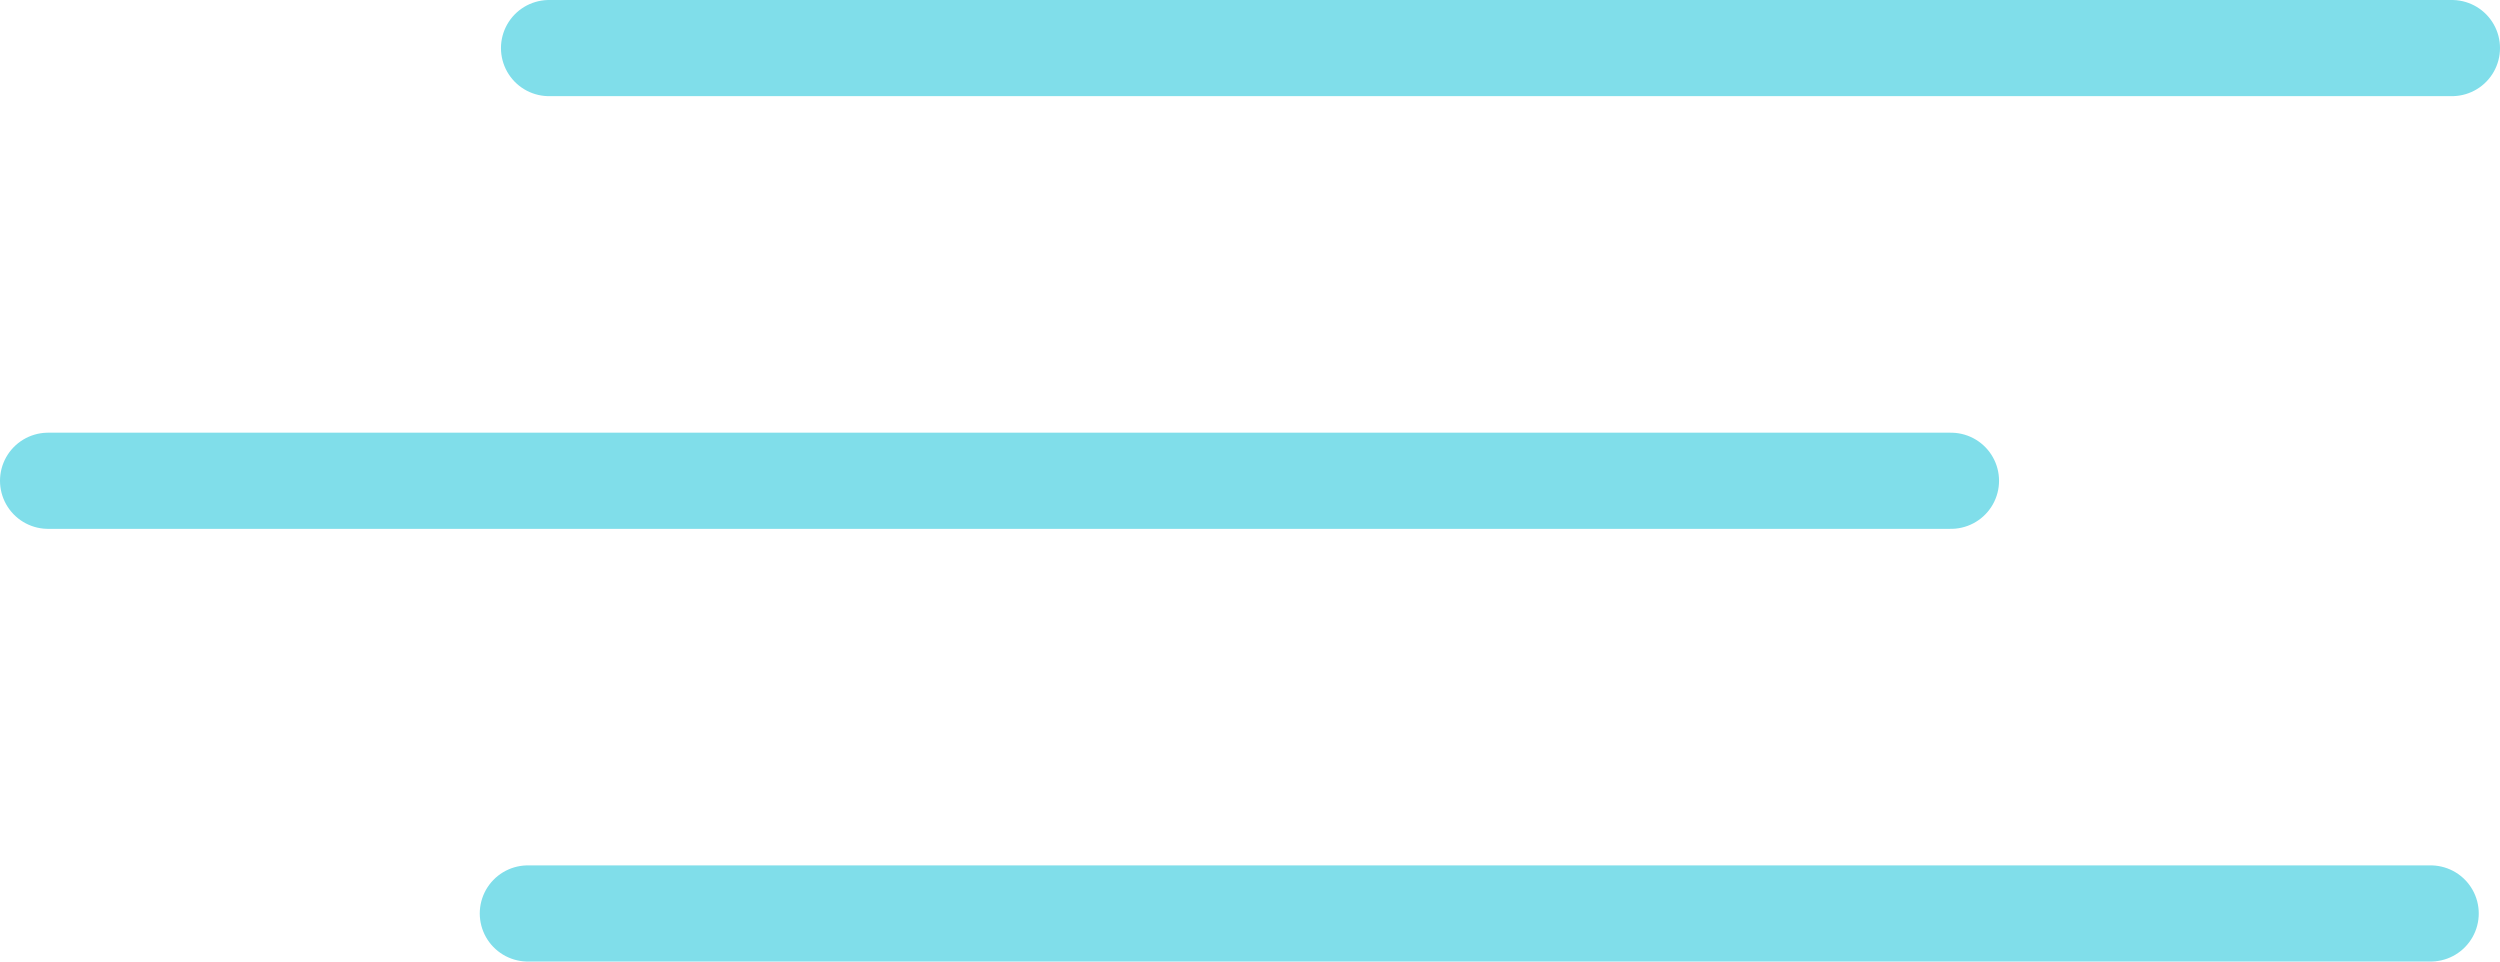 <?xml version="1.0" encoding="UTF-8"?> <svg xmlns="http://www.w3.org/2000/svg" width="52" height="20" viewBox="0 0 52 20" fill="none"><path d="M1 10L40.58 10" stroke="#80DEEA" stroke-width="2" stroke-linecap="round"></path><path d="M11.42 1L51 1" stroke="#80DEEA" stroke-width="2" stroke-linecap="round"></path><path d="M10.979 19L50.558 19" stroke="#80DEEA" stroke-width="2" stroke-linecap="round"></path></svg> 